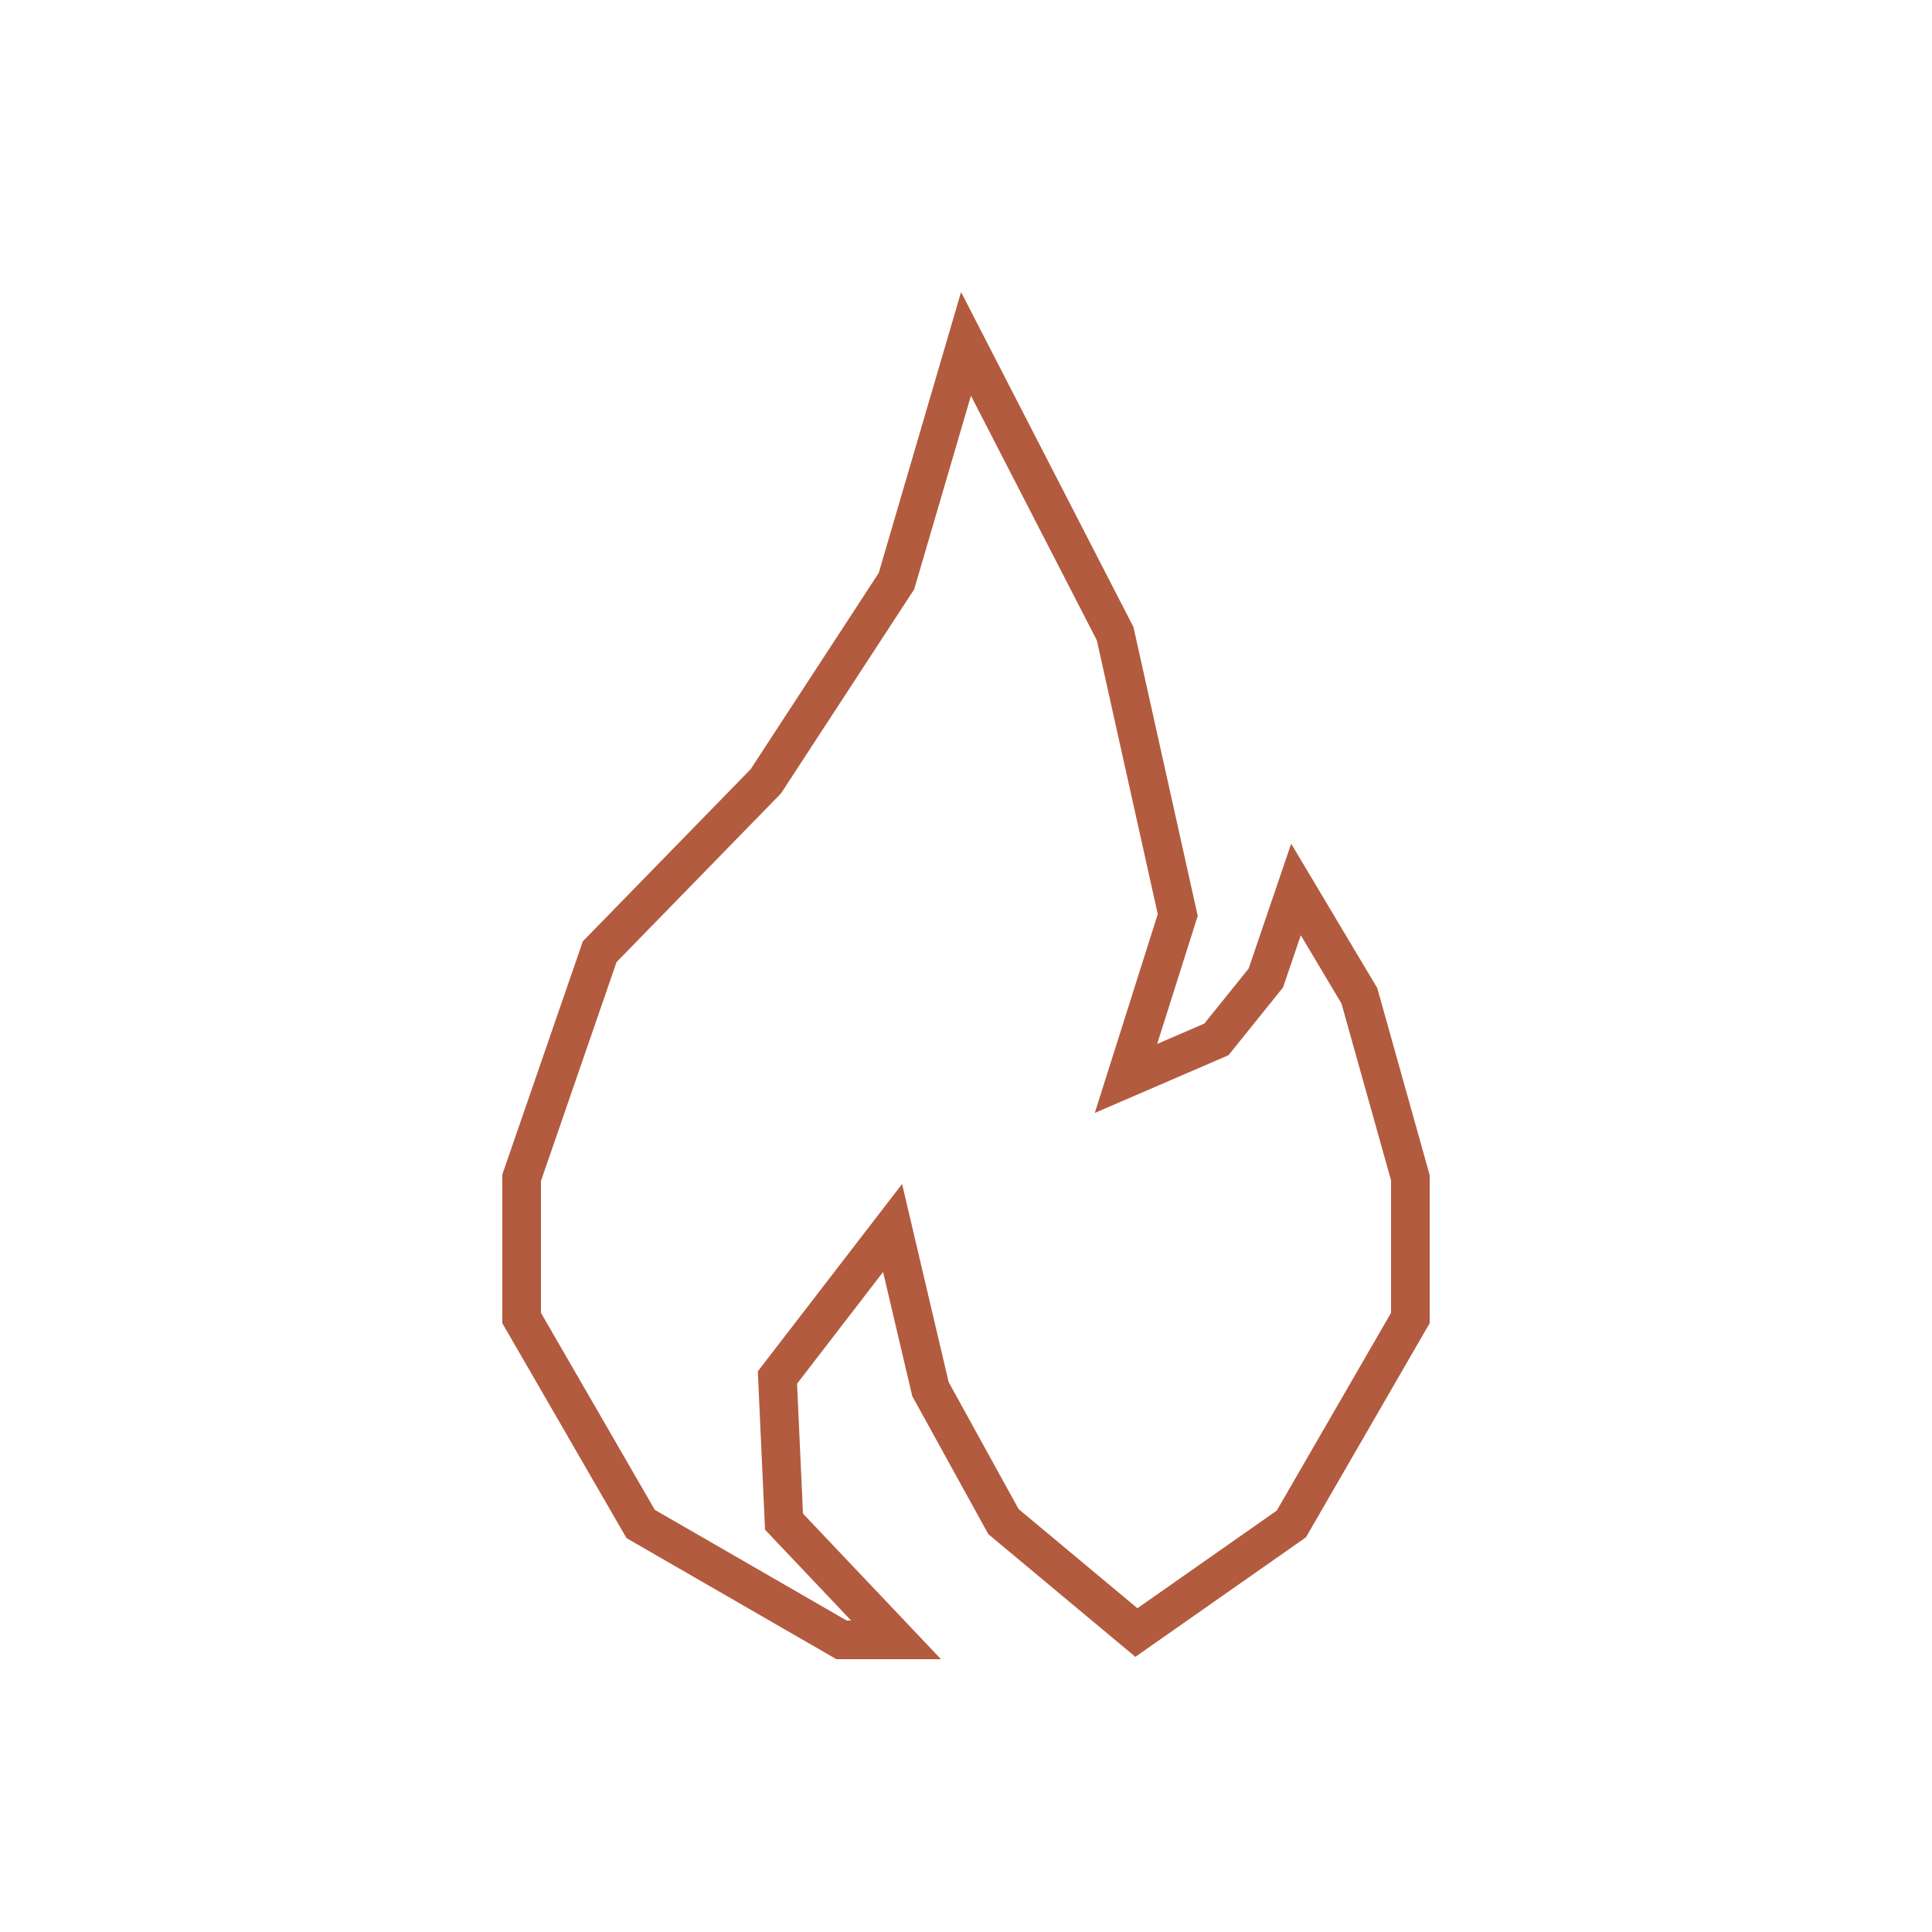 <svg xmlns="http://www.w3.org/2000/svg" id="Layer_1" data-name="Layer 1" viewBox="0 0 500 500"><defs><style>      .cls-1 {        fill: none;        stroke: #b35b3f;        stroke-miterlimit: 10;        stroke-width: 10px;      }    </style></defs><polygon class="cls-1" points="351.8 257.7 335.4 230.2 327.6 253.1 314.8 269 291.4 279.1 304.8 236.8 288.6 164 250 89 232 150.4 198.2 202.2 155.2 246.3 135 304.8 135 341.1 165.8 394.4 217.8 424.4 231.9 424.4 202.9 393.8 201.2 356.5 231 317.8 240.8 359.5 259.7 393.8 294.1 422.5 334.2 394.4 365 341.1 365 304.8 351.8 257.7"></polygon></svg>